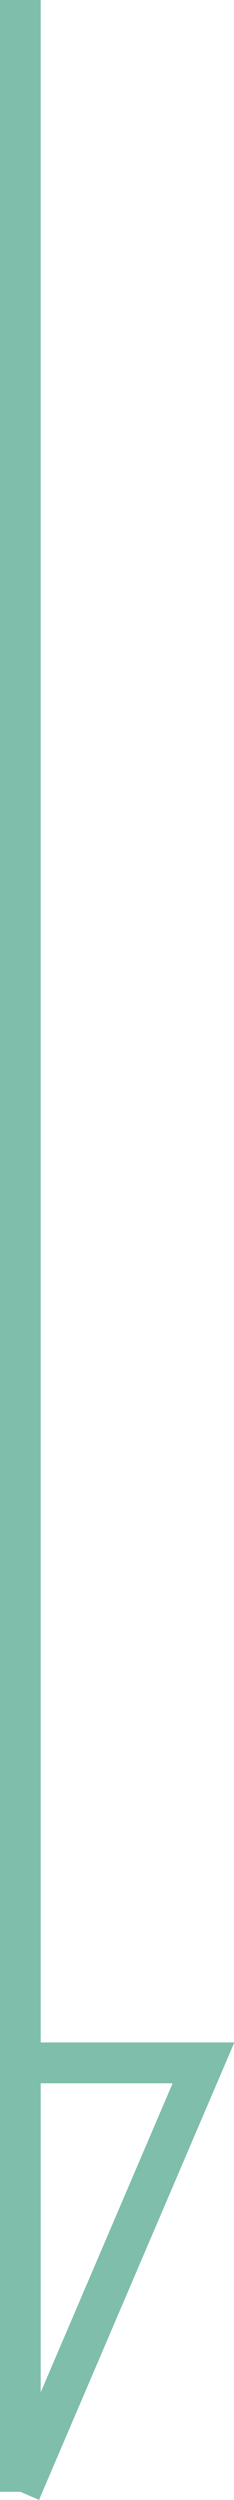 <?xml version="1.0" encoding="utf-8"?>
<!-- Generator: Adobe Illustrator 27.9.0, SVG Export Plug-In . SVG Version: 6.00 Build 0)  -->
<svg version="1.1" id="レイヤー_1" xmlns="http://www.w3.org/2000/svg" xmlns:xlink="http://www.w3.org/1999/xlink" x="0px"
	 y="0px" viewBox="0 0 11.5 122.4" style="enable-background:new 0 0 11.5 122.4;" xml:space="preserve">
<style type="text/css">
	.st0{fill:none;stroke:#7EBEAB;stroke-width:2;}
</style>
<line class="st0" x1="1" y1="0" x2="1" y2="122"/>
<path class="st0" d="M1,122l9-21H1"/>
</svg>
